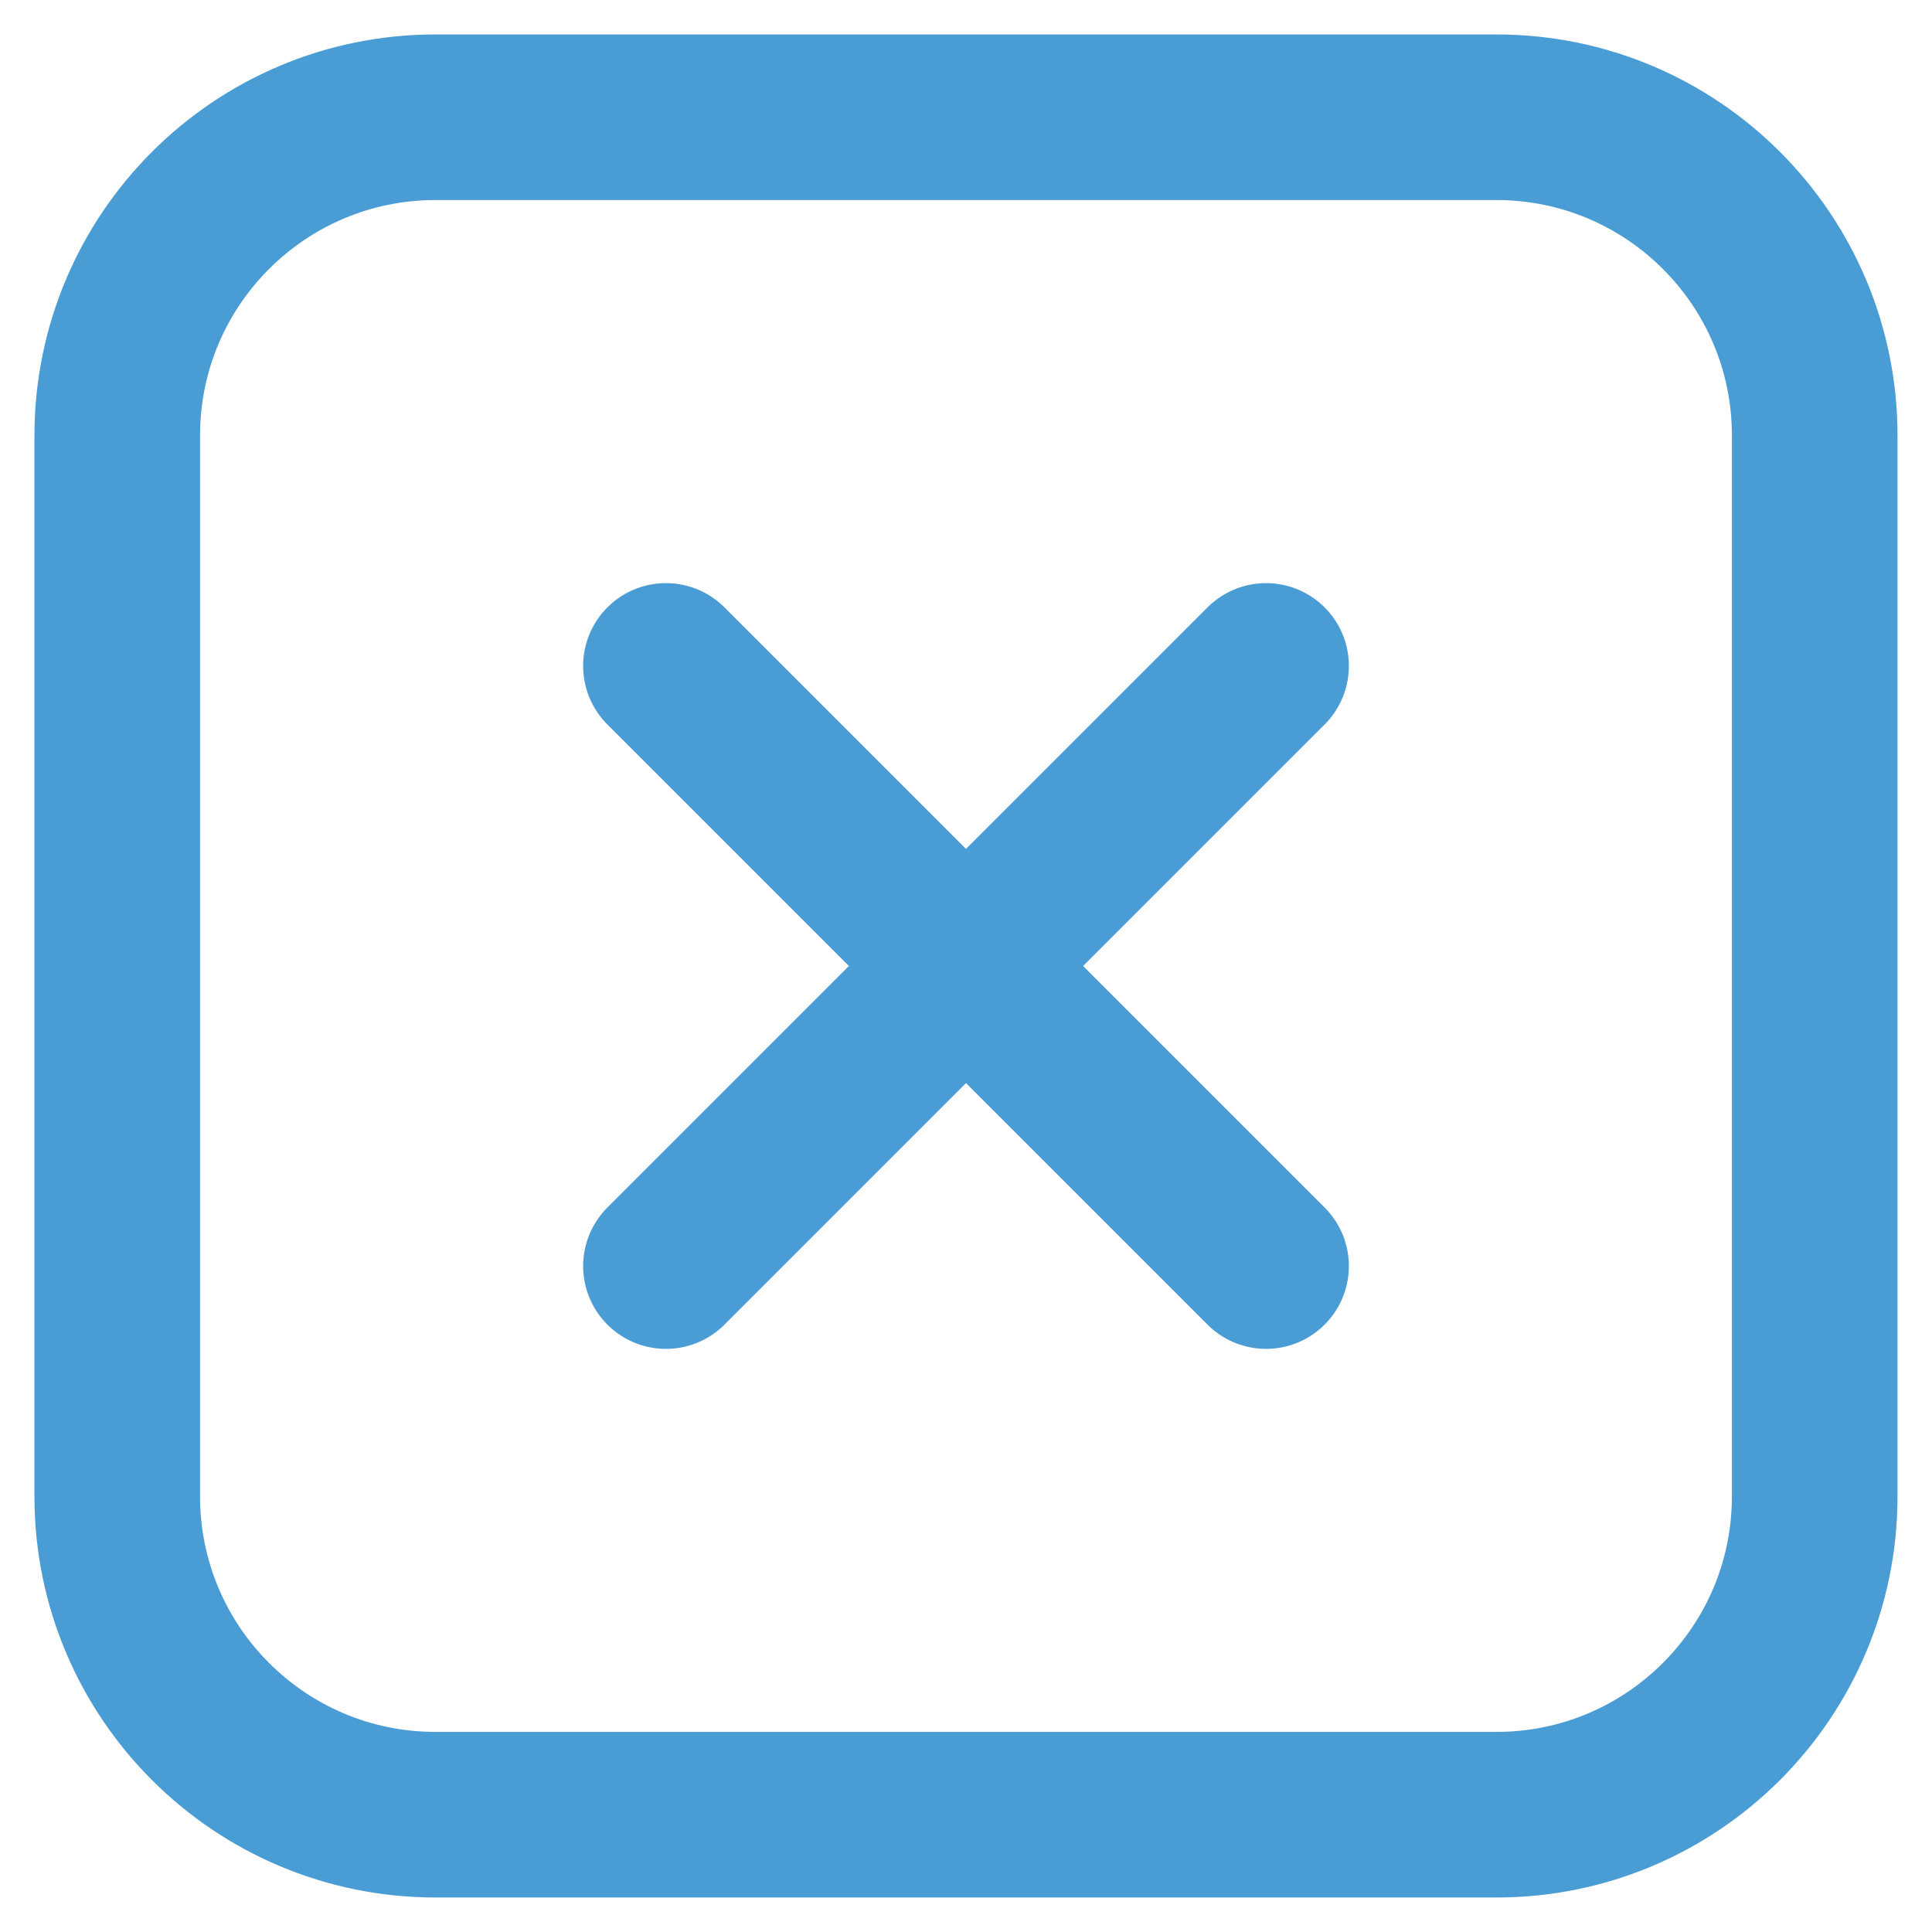 <svg fill="none" height="35" viewBox="0 0 35 35" width="35" xmlns="http://www.w3.org/2000/svg"><path d="m22.936 12.064-5.436 5.436m0 0-5.436 5.436m5.436-5.436 5.436 5.436m-5.436-5.436-5.436-5.436m20.811-4.174v19.219c0 3.184-2.581 5.766-5.766 5.766h-19.219c-3.184 0-5.766-2.581-5.766-5.766v-19.219c0-3.184 2.581-5.766 5.766-5.766h19.219c3.184 0 5.766 2.581 5.766 5.766z" stroke="#499cd4" stroke-linecap="round" stroke-width="3"/></svg>